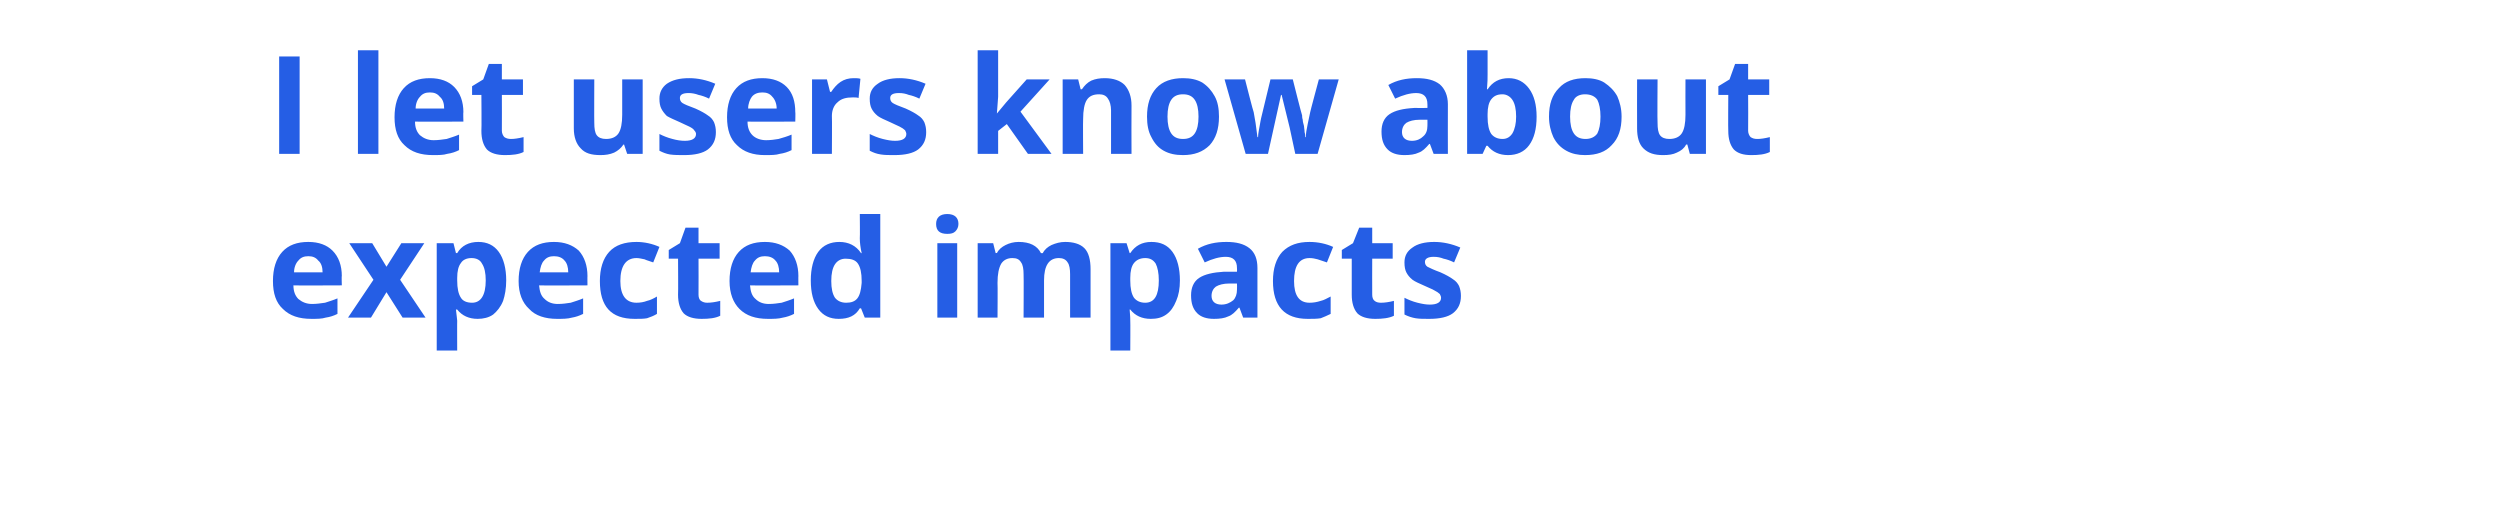 <?xml version="1.0" standalone="no"?><!DOCTYPE svg PUBLIC "-//W3C//DTD SVG 1.1//EN" "http://www.w3.org/Graphics/SVG/1.1/DTD/svg11.dtd"><svg xmlns="http://www.w3.org/2000/svg" version="1.1" width="403px" height="83.3px" viewBox="0 -10 403 83.3" style="top:-10px"><desc>I let users know about expected impacts</desc><defs/><g id="Polygon184304"><path d="m49.7 31.3c-.7 0-1.2.2-1.6.7c-.4.4-.7 1.1-.7 1.9c0 0 4.6 0 4.6 0c0-.8-.2-1.5-.7-1.9c-.4-.5-.9-.7-1.6-.7zm.5 10.1c-2 0-3.5-.5-4.6-1.6c-1.1-1-1.6-2.5-1.6-4.5c0-2 .5-3.6 1.5-4.7c1-1.1 2.4-1.6 4.2-1.6c1.7 0 3 .5 3.9 1.4c1 1 1.5 2.4 1.5 4.1c-.05-.05 0 1.5 0 1.5c0 0-7.79.04-7.8 0c0 1 .3 1.7.8 2.2c.6.5 1.3.8 2.2.8c.7 0 1.4-.1 2.1-.2c.6-.2 1.3-.4 2-.7c0 0 0 2.5 0 2.5c-.6.3-1.2.5-1.9.6c-.6.2-1.4.2-2.3.2zm10-6.3l-3.9-5.9l3.7 0l2.3 3.8l2.4-3.8l3.7 0l-3.9 5.9l4.1 6.1l-3.7 0l-2.6-4.1l-2.5 4.1l-3.7 0l4.1-6.1zm16.8 6.3c-1.4 0-2.5-.5-3.3-1.5c0 0-.2 0-.2 0c.1 1 .2 1.6.2 1.8c-.02-.05 0 4.8 0 4.8l-3.3 0l0-17.3l2.7 0l.4 1.6c0 0 .18-.02.2 0c.7-1.2 1.9-1.8 3.4-1.8c1.4 0 2.5.5 3.3 1.6c.8 1.1 1.2 2.7 1.2 4.6c0 1.3-.2 2.4-.5 3.3c-.4 1-1 1.7-1.6 2.2c-.7.5-1.6.7-2.5.7zm-1-9.8c-.8 0-1.4.3-1.7.8c-.4.5-.6 1.3-.6 2.4c0 0 0 .4 0 .4c0 1.3.2 2.2.6 2.8c.3.5.9.8 1.8.8c1.4 0 2.2-1.2 2.2-3.6c0-1.2-.2-2.1-.6-2.7c-.3-.6-.9-.9-1.7-.9zm13.3-.3c-.7 0-1.2.2-1.6.7c-.4.4-.6 1.1-.7 1.9c0 0 4.6 0 4.6 0c0-.8-.2-1.5-.6-1.9c-.4-.5-1-.7-1.7-.7zm.5 10.1c-1.9 0-3.5-.5-4.5-1.6c-1.1-1-1.7-2.5-1.7-4.5c0-2 .5-3.6 1.5-4.7c1-1.1 2.4-1.6 4.2-1.6c1.7 0 3 .5 4 1.4c.9 1 1.4 2.4 1.4 4.1c-.02-.05 0 1.5 0 1.5c0 0-7.76.04-7.8 0c.1 1 .3 1.7.9 2.2c.5.5 1.2.8 2.1.8c.8 0 1.4-.1 2.1-.2c.6-.2 1.3-.4 2-.7c0 0 0 2.5 0 2.5c-.6.3-1.2.5-1.8.6c-.7.2-1.5.2-2.4.2zm12.5 0c-3.8 0-5.6-2-5.6-6.1c0-2 .5-3.6 1.5-4.7c1-1.1 2.5-1.6 4.4-1.6c1.3 0 2.6.3 3.7.8c0 0-1 2.5-1 2.5c-.5-.2-1-.3-1.4-.5c-.5-.1-.9-.2-1.3-.2c-1.7 0-2.6 1.3-2.6 3.7c0 2.3.9 3.5 2.6 3.5c.6 0 1.2-.1 1.7-.3c.5-.1 1.1-.4 1.6-.7c0 0 0 2.8 0 2.8c-.5.3-1 .5-1.6.7c-.5.1-1.2.1-2 .1zm11.7-2.6c.6 0 1.3-.1 2.1-.3c0 0 0 2.4 0 2.4c-.8.4-1.8.5-3 .5c-1.3 0-2.3-.3-2.9-.9c-.6-.7-.9-1.7-.9-3c.04-.03 0-5.8 0-5.8l-1.5 0l0-1.4l1.8-1.1l.9-2.5l2.1 0l0 2.5l3.4 0l0 2.5l-3.4 0c0 0 .02 5.77 0 5.8c0 .4.1.8.4 1c.3.2.6.3 1 .3zm9.3-7.5c-.7 0-1.2.2-1.6.7c-.4.4-.6 1.1-.7 1.9c0 0 4.6 0 4.6 0c0-.8-.2-1.5-.6-1.9c-.4-.5-1-.7-1.7-.7zm.5 10.1c-2 0-3.5-.5-4.6-1.6c-1-1-1.6-2.5-1.6-4.5c0-2 .5-3.6 1.5-4.7c1-1.1 2.4-1.6 4.2-1.6c1.7 0 3 .5 4 1.4c.9 1 1.4 2.4 1.4 4.1c-.02-.05 0 1.5 0 1.5c0 0-7.77.04-7.8 0c.1 1 .3 1.7.9 2.2c.5.5 1.2.8 2.1.8c.8 0 1.4-.1 2.1-.2c.6-.2 1.3-.4 2-.7c0 0 0 2.5 0 2.5c-.6.3-1.2.5-1.8.6c-.7.2-1.5.2-2.4.2zm14.8-1.7c-.7 1.2-1.8 1.7-3.4 1.7c-1.4 0-2.5-.5-3.3-1.6c-.8-1.1-1.2-2.6-1.2-4.6c0-1.9.4-3.5 1.2-4.6c.8-1.1 2-1.6 3.4-1.6c1.5 0 2.7.6 3.5 1.8c0 0 .1 0 .1 0c-.2-.9-.3-1.7-.3-2.4c.04-.04 0-3.9 0-3.9l3.3 0l0 16.7l-2.5 0l-.6-1.5l-.2 0c0 0 .04-.02 0 0zm-2.2-.9c.8 0 1.4-.2 1.8-.7c.4-.5.6-1.3.7-2.5c0 0 0-.3 0-.3c0-1.3-.2-2.2-.6-2.8c-.4-.6-1.1-.8-2-.8c-.7 0-1.3.3-1.7.9c-.4.6-.6 1.5-.6 2.7c0 1.2.2 2.1.6 2.7c.4.5 1 .8 1.8.8zm16.3-11.1c-1.2 0-1.8-.5-1.8-1.6c0-1 .6-1.6 1.8-1.6c1.2 0 1.8.6 1.8 1.6c0 .5-.2.9-.5 1.2c-.3.3-.7.4-1.3.4c0 0 0 0 0 0zm1.6 13.5l-3.2 0l0-12l3.2 0l0 12zm14 0l-3.3 0c0 0 .04-6.98 0-7c0-.8-.1-1.5-.4-1.9c-.3-.5-.7-.7-1.4-.7c-.8 0-1.4.3-1.8.9c-.4.7-.6 1.7-.6 3.1c.04-.02 0 5.6 0 5.6l-3.2 0l0-12l2.5 0l.4 1.6c0 0 .19-.04.2 0c.3-.6.8-1 1.4-1.3c.6-.3 1.3-.5 2.1-.5c1.8 0 3 .6 3.6 1.8c0 0 .3 0 .3 0c.3-.6.8-1 1.4-1.3c.7-.3 1.4-.5 2.2-.5c1.3 0 2.4.3 3.1 1c.7.7 1 1.9 1 3.4c0 0 0 7.8 0 7.8l-3.3 0c0 0 .01-6.98 0-7c0-.8-.1-1.5-.4-1.9c-.3-.5-.8-.7-1.4-.7c-.8 0-1.4.3-1.8.9c-.4.6-.6 1.5-.6 2.7c.01.01 0 6 0 6zm17.2.2c-1.4 0-2.5-.5-3.3-1.5c0 0-.1 0-.1 0c.1 1 .1 1.6.1 1.8c.03-.05 0 4.8 0 4.8l-3.2 0l0-17.3l2.6 0l.5 1.6c0 0 .13-.02.1 0c.8-1.2 1.9-1.8 3.4-1.8c1.5 0 2.6.5 3.4 1.6c.8 1.1 1.2 2.7 1.2 4.6c0 1.3-.2 2.4-.6 3.3c-.4 1-.9 1.7-1.6 2.2c-.7.5-1.5.7-2.5.7zm-.9-9.8c-.8 0-1.4.3-1.8.8c-.4.5-.6 1.3-.6 2.4c0 0 0 .4 0 .4c0 1.3.2 2.2.6 2.8c.4.5 1 .8 1.8.8c1.5 0 2.2-1.2 2.2-3.6c0-1.2-.2-2.1-.5-2.7c-.4-.6-.9-.9-1.7-.9zm15.8 9.6l-.6-1.6c0 0-.12 0-.1 0c-.6.7-1.1 1.2-1.7 1.4c-.6.3-1.4.4-2.3.4c-1.2 0-2.1-.3-2.7-.9c-.7-.7-1-1.6-1-2.9c0-1.2.4-2.2 1.3-2.8c.9-.6 2.3-.9 4-1c.05.02 2.1 0 2.1 0c0 0 .03-.57 0-.6c0-1.2-.6-1.8-1.8-1.8c-1 0-2.1.3-3.4.9c0 0-1.1-2.2-1.1-2.2c1.4-.8 2.9-1.1 4.6-1.1c1.6 0 2.8.3 3.7 1c.9.7 1.3 1.8 1.3 3.2c-.01.03 0 8 0 8l-2.3 0zm-1-5.5c0 0-1.23.01-1.2 0c-1 0-1.7.2-2.2.5c-.4.3-.7.8-.7 1.5c0 .9.6 1.4 1.6 1.4c.8 0 1.4-.3 1.9-.7c.4-.4.6-1 .6-1.7c.03-.04 0-1 0-1zm11.4 5.7c-3.7 0-5.6-2-5.6-6.1c0-2 .5-3.6 1.5-4.7c1.1-1.1 2.5-1.6 4.4-1.6c1.4 0 2.7.3 3.8.8c0 0-1 2.5-1 2.5c-.5-.2-1-.3-1.5-.5c-.4-.1-.8-.2-1.3-.2c-1.7 0-2.5 1.3-2.5 3.7c0 2.3.8 3.5 2.5 3.5c.6 0 1.2-.1 1.8-.3c.5-.1 1-.4 1.6-.7c0 0 0 2.8 0 2.8c-.6.3-1.1.5-1.6.7c-.6.1-1.3.1-2.1.1zm11.8-2.6c.6 0 1.3-.1 2.1-.3c0 0 0 2.4 0 2.4c-.8.4-1.9.5-3 .5c-1.3 0-2.3-.3-2.9-.9c-.6-.7-.9-1.7-.9-3c0-.03 0-5.8 0-5.8l-1.6 0l0-1.4l1.8-1.1l1-2.5l2.1 0l0 2.5l3.3 0l0 2.5l-3.3 0c0 0-.02 5.77 0 5.8c0 .4.1.8.4 1c.2.2.6.3 1 .3zm12.9-1.1c0 1.2-.4 2.1-1.3 2.8c-.8.6-2.1.9-3.8.9c-.9 0-1.6 0-2.2-.1c-.6-.1-1.2-.3-1.8-.6c0 0 0-2.7 0-2.7c.6.3 1.3.6 2.1.8c.8.2 1.4.3 2 .3c1.2 0 1.8-.4 1.8-1.1c0-.2-.1-.4-.2-.6c-.2-.2-.5-.4-.9-.6c-.3-.2-.9-.4-1.5-.7c-.9-.4-1.6-.7-2-1c-.5-.4-.8-.8-1-1.2c-.2-.4-.3-.9-.3-1.6c0-1 .4-1.8 1.3-2.4c.8-.6 2-.9 3.5-.9c1.4 0 2.8.3 4.2.9c0 0-1 2.4-1 2.4c-.6-.3-1.2-.5-1.7-.6c-.5-.2-1-.3-1.6-.3c-.9 0-1.4.3-1.4.8c0 .3.1.6.4.8c.4.2 1 .5 2.1.9c.9.4 1.6.8 2 1.1c.5.3.8.7 1 1.1c.2.5.3 1 .3 1.6z" stroke="none" fill="#255ee5"/></g><g id="Polygon184303"><path d="m45 14.8l0-15.7l3.3 0l0 15.7l-3.3 0zm16 0l-3.3 0l0-16.7l3.3 0l0 16.7zm8.3-9.9c-.7 0-1.2.2-1.6.7c-.4.4-.7 1.1-.7 1.9c0 0 4.6 0 4.6 0c0-.8-.2-1.5-.7-1.9c-.4-.5-.9-.7-1.6-.7zm.5 10.1c-2 0-3.5-.5-4.6-1.6c-1.1-1-1.6-2.5-1.6-4.5c0-2 .5-3.6 1.5-4.7c1-1.1 2.4-1.6 4.2-1.6c1.7 0 3 .5 3.9 1.4c1 1 1.5 2.4 1.5 4.1c-.05-.05 0 1.5 0 1.5c0 0-7.79.04-7.8 0c0 1 .3 1.7.8 2.2c.6.5 1.3.8 2.2.8c.7 0 1.4-.1 2.1-.2c.6-.2 1.3-.4 2-.7c0 0 0 2.5 0 2.5c-.6.3-1.2.5-1.9.6c-.6.2-1.4.2-2.3.2zm12.6-2.6c.5 0 1.2-.1 2-.3c0 0 0 2.4 0 2.4c-.8.4-1.8.5-3 .5c-1.3 0-2.3-.3-2.9-.9c-.6-.7-.9-1.7-.9-3c.05-.03 0-5.8 0-5.8l-1.5 0l0-1.4l1.8-1.1l.9-2.5l2.1 0l0 2.5l3.4 0l0 2.5l-3.4 0c0 0 .02 5.77 0 5.8c0 .4.2.8.4 1c.3.2.6.3 1.1.3zm18.7 2.4l-.5-1.5c0 0-.15 0-.1 0c-.4.6-.9 1-1.5 1.3c-.7.3-1.4.4-2.2.4c-1.5 0-2.5-.3-3.2-1.1c-.7-.7-1.1-1.8-1.1-3.2c-.01-.05 0-7.9 0-7.9l3.3 0c0 0-.03 7.04 0 7c0 .9.1 1.6.4 2c.3.4.8.6 1.5.6c.9 0 1.6-.3 2-.9c.4-.6.6-1.6.6-3c0-.03 0-5.7 0-5.7l3.3 0l0 12l-2.5 0zm14.3-3.5c0 1.2-.4 2.1-1.3 2.8c-.8.6-2.1.9-3.8.9c-.9 0-1.6 0-2.3-.1c-.6-.1-1.1-.3-1.7-.6c0 0 0-2.7 0-2.7c.6.3 1.3.6 2.1.8c.7.2 1.4.3 2 .3c1.2 0 1.8-.4 1.8-1.1c0-.2-.1-.4-.3-.6c-.1-.2-.4-.4-.8-.6c-.4-.2-.9-.4-1.5-.7c-.9-.4-1.6-.7-2.1-1c-.4-.4-.7-.8-.9-1.2c-.2-.4-.3-.9-.3-1.6c0-1 .4-1.8 1.2-2.4c.9-.6 2-.9 3.6-.9c1.4 0 2.8.3 4.2.9c0 0-1 2.4-1 2.4c-.6-.3-1.2-.5-1.7-.6c-.5-.2-1.1-.3-1.6-.3c-1 0-1.4.3-1.4.8c0 .3.1.6.4.8c.3.2 1 .5 2.1.9c.9.4 1.6.8 2 1.1c.5.3.8.7 1 1.1c.2.5.3 1 .3 1.6zm7.5-6.4c-.7 0-1.3.2-1.7.7c-.3.4-.6 1.1-.6 1.9c0 0 4.6 0 4.6 0c0-.8-.3-1.5-.7-1.9c-.4-.5-.9-.7-1.6-.7zm.4 10.1c-1.9 0-3.4-.5-4.5-1.6c-1.1-1-1.6-2.5-1.6-4.5c0-2 .5-3.6 1.5-4.7c1-1.1 2.4-1.6 4.2-1.6c1.7 0 3 .5 3.9 1.4c1 1 1.4 2.4 1.4 4.1c.04-.05 0 1.5 0 1.5c0 0-7.71.04-7.7 0c0 1 .3 1.7.8 2.2c.5.5 1.3.8 2.2.8c.7 0 1.4-.1 2-.2c.7-.2 1.4-.4 2.1-.7c0 0 0 2.5 0 2.5c-.6.3-1.2.5-1.9.6c-.6.2-1.4.2-2.4.2zm14.3-12.4c.4 0 .8 0 1.1.1c0 0-.3 3.1-.3 3.1c-.2-.1-.6-.1-.9-.1c-1.1 0-1.9.2-2.5.8c-.6.5-.9 1.3-.9 2.2c.04.02 0 6.1 0 6.1l-3.2 0l0-12l2.4 0l.5 2c0 0 .19.04.2 0c.4-.6.9-1.2 1.5-1.6c.6-.4 1.3-.6 2.1-.6zm11.7 8.7c0 1.2-.4 2.1-1.3 2.8c-.8.6-2.1.9-3.8.9c-.9 0-1.6 0-2.2-.1c-.7-.1-1.2-.3-1.8-.6c0 0 0-2.7 0-2.7c.6.3 1.3.6 2.1.8c.8.2 1.4.3 2 .3c1.2 0 1.8-.4 1.8-1.1c0-.2-.1-.4-.2-.6c-.2-.2-.5-.4-.9-.6c-.4-.2-.9-.4-1.5-.7c-.9-.4-1.6-.7-2-1c-.5-.4-.8-.8-1-1.2c-.2-.4-.3-.9-.3-1.6c0-1 .4-1.8 1.3-2.4c.8-.6 2-.9 3.5-.9c1.4 0 2.8.3 4.2.9c0 0-1 2.4-1 2.4c-.6-.3-1.2-.5-1.7-.6c-.5-.2-1-.3-1.6-.3c-1 0-1.4.3-1.4.8c0 .3.1.6.4.8c.3.2 1 .5 2.1.9c.9.4 1.6.8 2 1.1c.5.3.8.7 1 1.1c.2.5.3 1 .3 1.6zm11.4-3l1.5-1.8l3.3-3.7l3.7 0l-4.7 5.2l5 6.8l-3.8 0l-3.4-4.8l-1.4 1.1l0 3.7l-3.3 0l0-16.7l3.3 0l0 7.5l-.2 2.7l0 0zm21.7 6.5l-3.3 0c0 0 0-6.98 0-7c0-.8-.2-1.5-.5-1.9c-.3-.5-.8-.7-1.4-.7c-1 0-1.6.3-2 .9c-.4.6-.6 1.7-.6 3.1c-.04-.02 0 5.6 0 5.6l-3.3 0l0-12l2.5 0l.4 1.6c0 0 .21-.04.2 0c.4-.6.9-1.1 1.5-1.4c.7-.3 1.4-.4 2.2-.4c1.4 0 2.5.4 3.2 1.1c.7.8 1.1 1.9 1.1 3.3c-.03 0 0 7.8 0 7.8zm5.8-6c0 1.2.2 2.1.6 2.7c.4.6 1 .9 1.9.9c.9 0 1.5-.3 1.9-.9c.4-.6.6-1.5.6-2.7c0-1.2-.2-2.1-.6-2.7c-.4-.6-1-.9-1.9-.9c-.9 0-1.5.3-1.9.9c-.4.6-.6 1.5-.6 2.7zm8.3 0c0 2-.5 3.5-1.5 4.6c-1.1 1.1-2.5 1.6-4.3 1.6c-1.2 0-2.2-.2-3.1-.7c-.9-.5-1.5-1.2-2-2.2c-.5-.9-.7-2-.7-3.3c0-2 .5-3.5 1.5-4.6c1-1.1 2.5-1.6 4.3-1.6c1.2 0 2.2.2 3.1.7c.9.6 1.5 1.3 2 2.2c.5.9.7 2 .7 3.3zm12.3 6l-.9-4.2l-1.3-5.3l-.1 0l-2.1 9.5l-3.6 0l-3.4-12l3.3 0c0 0 1.36 5.34 1.4 5.3c.2 1 .4 2.3.6 4c0 0 .1 0 .1 0c0-.6.2-1.4.4-2.6c-.02-.01.2-.9.2-.9l1.4-5.8l3.6 0c0 0 1.45 5.78 1.5 5.8c0 .1 0 .4.1.7c0 .3.1.6.2 1c0 .3.1.6.1 1c.1.3.1.6.1.8c0 0 .1 0 .1 0c0-.5.1-1.2.3-2.1c.2-.9.3-1.5.4-1.9c-.04.04 1.4-5.3 1.4-5.3l3.2 0l-3.4 12l-3.6 0zm22.3 0l-.6-1.6c0 0-.13 0-.1 0c-.6.7-1.1 1.2-1.7 1.4c-.6.3-1.4.4-2.3.4c-1.2 0-2.1-.3-2.7-.9c-.7-.7-1-1.6-1-2.9c0-1.2.4-2.2 1.3-2.8c.9-.6 2.2-.9 4-1c.04.02 2.1 0 2.1 0c0 0 .02-.57 0-.6c0-1.2-.6-1.8-1.8-1.8c-1 0-2.1.3-3.4.9c0 0-1.1-2.2-1.1-2.2c1.4-.8 2.9-1.1 4.6-1.1c1.6 0 2.8.3 3.7 1c.8.7 1.3 1.8 1.3 3.2c-.02.03 0 8 0 8l-2.3 0zm-1-5.5c0 0-1.24.01-1.2 0c-1 0-1.7.2-2.2.5c-.4.3-.7.8-.7 1.5c0 .9.6 1.4 1.6 1.4c.8 0 1.4-.3 1.8-.7c.5-.4.7-1 .7-1.7c.02-.04 0-1 0-1zm9.7-4.9c.8-1.2 1.9-1.8 3.4-1.8c1.4 0 2.5.6 3.3 1.7c.8 1.1 1.2 2.6 1.2 4.5c0 2-.4 3.5-1.2 4.6c-.8 1.1-2 1.6-3.4 1.6c-1.4 0-2.5-.5-3.3-1.5c0 .01-.2 0-.2 0l-.6 1.3l-2.5 0l0-16.7l3.3 0c0 0 0 3.91 0 3.9c0 .5 0 1.3-.1 2.4c-.03-.02.1 0 .1 0c0 0 0-.02 0 0zm2.4.8c-.9 0-1.4.3-1.8.8c-.4.5-.6 1.3-.6 2.4c0 0 0 .4 0 .4c0 1.3.2 2.2.6 2.8c.4.5 1 .8 1.8.8c.7 0 1.2-.3 1.6-.9c.4-.7.6-1.6.6-2.7c0-1.2-.2-2.1-.6-2.7c-.4-.6-1-.9-1.6-.9zm10.9 3.6c0 1.2.2 2.1.6 2.7c.4.6 1 .9 1.9.9c.8 0 1.5-.3 1.9-.9c.3-.6.5-1.5.5-2.7c0-1.2-.2-2.1-.5-2.7c-.4-.6-1.1-.9-2-.9c-.8 0-1.5.3-1.8.9c-.4.6-.6 1.5-.6 2.7zm8.3 0c0 2-.5 3.5-1.6 4.6c-1 1.1-2.4 1.6-4.3 1.6c-1.1 0-2.1-.2-3-.7c-.9-.5-1.6-1.2-2.1-2.2c-.4-.9-.7-2-.7-3.3c0-2 .5-3.5 1.6-4.6c1-1.1 2.4-1.6 4.3-1.6c1.1 0 2.2.2 3 .7c.9.6 1.6 1.3 2.1 2.2c.4.9.7 2 .7 3.3zm11 6l-.4-1.5c0 0-.16 0-.2 0c-.3.6-.8 1-1.5 1.3c-.6.3-1.3.4-2.2.4c-1.4 0-2.4-.3-3.2-1.1c-.7-.7-1-1.8-1-3.2c-.02-.05 0-7.9 0-7.9l3.3 0c0 0-.05 7.04 0 7c0 .9.1 1.6.4 2c.3.4.8.6 1.5.6c.9 0 1.6-.3 2-.9c.4-.6.6-1.6.6-3c-.02-.03 0-5.7 0-5.7l3.3 0l0 12l-2.6 0zm10.9-2.4c.5 0 1.2-.1 2-.3c0 0 0 2.4 0 2.4c-.8.4-1.8.5-3 .5c-1.3 0-2.2-.3-2.8-.9c-.6-.7-.9-1.7-.9-3c-.04-.03 0-5.8 0-5.8l-1.6 0l0-1.4l1.8-1.1l.9-2.5l2.1 0l0 2.5l3.4 0l0 2.5l-3.4 0c0 0 .03 5.77 0 5.8c0 .4.2.8.4 1c.3.2.6.3 1.1.3z" stroke="none" fill="#255ee5"/></g></svg>